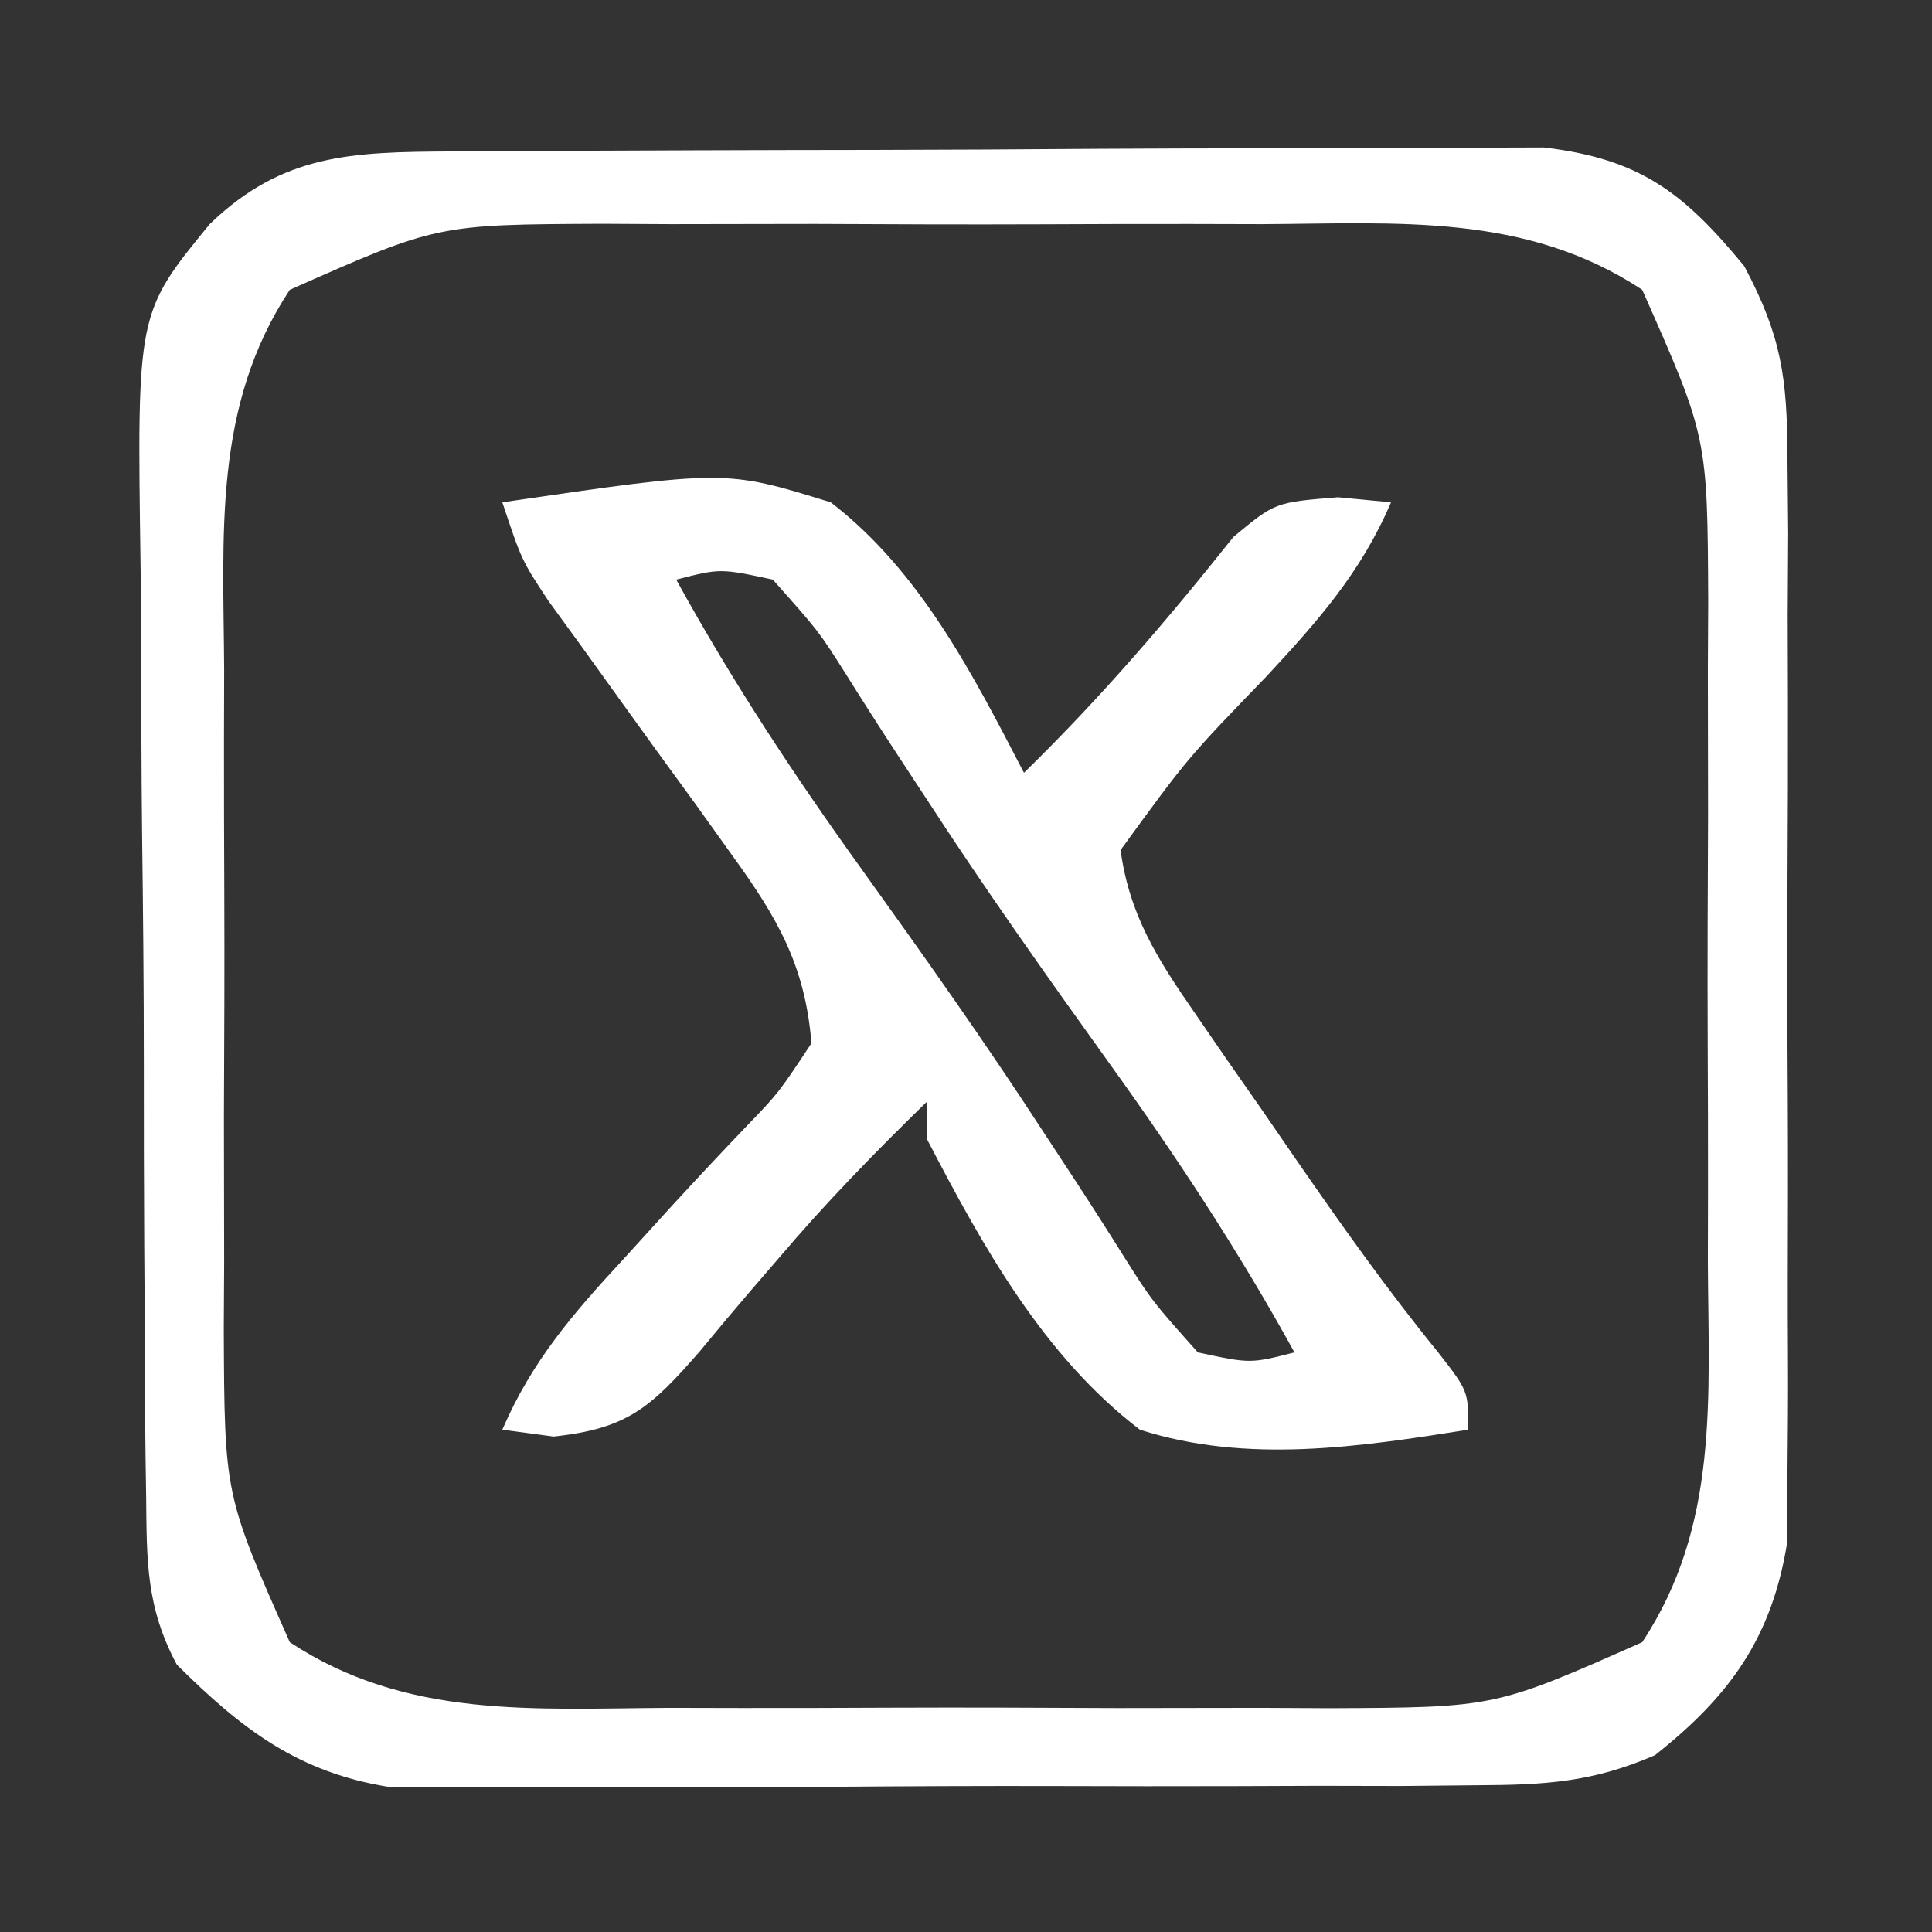 <?xml version="1.0" encoding="UTF-8"?>
<svg version="1.1" xmlns="http://www.w3.org/2000/svg" width="100" height="100">
<rect width="100%" height="100%" fill="#333333" stroke="none"/>
<path d="M0 0 C1.305 -0.01 2.61 -0.019 3.955 -0.029 C5.381 -0.034 6.808 -0.038 8.235 -0.042 C9.698 -0.048 11.162 -0.054 12.625 -0.059 C15.694 -0.07 18.762 -0.076 21.83 -0.079 C25.757 -0.085 29.683 -0.109 33.609 -0.137 C36.632 -0.156 39.655 -0.161 42.679 -0.162 C44.126 -0.165 45.573 -0.173 47.02 -0.187 C49.047 -0.204 51.074 -0.2 53.102 -0.195 C54.254 -0.199 55.406 -0.203 56.593 -0.206 C61.552 0.384 63.817 2.112 66.96 5.933 C68.891 9.557 69.186 11.726 69.198 15.806 C69.21 17.107 69.223 18.409 69.236 19.75 C69.229 21.158 69.221 22.566 69.211 23.974 C69.214 25.43 69.218 26.887 69.223 28.344 C69.229 31.39 69.22 34.436 69.202 37.482 C69.179 41.376 69.192 45.269 69.216 49.163 C69.23 52.169 69.226 55.175 69.215 58.181 C69.213 59.617 69.216 61.052 69.225 62.487 C69.236 64.497 69.217 66.507 69.198 68.517 C69.195 69.658 69.191 70.799 69.188 71.974 C68.401 76.91 66.23 79.937 62.338 83.011 C59.105 84.41 56.671 84.549 53.149 84.565 C51.848 84.578 50.546 84.591 49.205 84.604 C47.792 84.602 46.379 84.599 44.965 84.595 C43.507 84.599 42.049 84.605 40.591 84.611 C37.538 84.62 34.487 84.617 31.434 84.607 C27.533 84.596 23.632 84.616 19.73 84.645 C16.719 84.663 13.709 84.663 10.699 84.657 C9.261 84.657 7.823 84.663 6.385 84.676 C4.37 84.691 2.355 84.677 0.341 84.663 C-0.804 84.663 -1.948 84.663 -3.126 84.662 C-7.876 83.917 -10.808 81.665 -14.168 78.323 C-15.764 75.329 -15.723 72.962 -15.756 69.576 C-15.766 68.923 -15.776 68.271 -15.786 67.598 C-15.815 65.446 -15.821 63.294 -15.824 61.142 C-15.833 59.64 -15.843 58.137 -15.854 56.635 C-15.872 53.487 -15.878 50.339 -15.876 47.191 C-15.875 43.169 -15.916 39.149 -15.968 35.127 C-16.002 32.024 -16.007 28.921 -16.006 25.818 C-16.009 24.336 -16.023 22.854 -16.046 21.372 C-16.231 8.358 -16.231 8.358 -12.464 3.76 C-8.689 0.109 -5.086 0.03 0 0 Z M-8.32 7.161 C-12.308 13.197 -11.755 19.815 -11.718 26.849 C-11.721 28.065 -11.724 29.282 -11.727 30.535 C-11.729 33.1 -11.723 35.665 -11.711 38.23 C-11.695 42.148 -11.711 46.064 -11.73 49.981 C-11.728 52.479 -11.724 54.976 -11.718 57.474 C-11.724 58.64 -11.73 59.807 -11.737 61.01 C-11.699 69.543 -11.699 69.543 -8.32 77.161 C-2.284 81.149 4.334 80.596 11.368 80.56 C13.192 80.564 13.192 80.564 15.054 80.568 C17.619 80.57 20.184 80.565 22.75 80.552 C26.667 80.536 30.583 80.552 34.5 80.571 C36.998 80.569 39.495 80.565 41.993 80.56 C43.743 80.569 43.743 80.569 45.529 80.578 C54.062 80.54 54.062 80.54 61.68 77.161 C65.668 71.126 65.115 64.508 65.079 57.474 C65.081 56.257 65.084 55.041 65.087 53.787 C65.089 51.222 65.084 48.657 65.071 46.092 C65.055 42.174 65.071 38.258 65.09 34.341 C65.088 31.843 65.085 29.346 65.079 26.849 C65.085 25.682 65.091 24.515 65.097 23.313 C65.059 14.779 65.059 14.779 61.68 7.161 C55.645 3.173 49.027 3.726 41.993 3.763 C40.168 3.758 40.168 3.758 38.306 3.754 C35.741 3.752 33.176 3.757 30.611 3.77 C26.693 3.786 22.777 3.77 18.86 3.751 C16.362 3.753 13.865 3.757 11.368 3.763 C9.617 3.754 9.617 3.754 7.832 3.744 C-0.702 3.782 -0.702 3.782 -8.32 7.161 Z " fill="#FFFFFF" transform="translate(23.32,7.839)"/>
<path d="M0 0 C11.547 -1.688 11.547 -1.688 17 0 C21.634 3.564 24.351 8.898 27 14 C30.944 10.151 34.416 6.103 37.84 1.793 C40 0 40 0 43.254 -0.262 C44.16 -0.175 45.066 -0.089 46 0 C44.449 3.622 42.231 6.125 39.562 9 C35.455 13.25 35.455 13.25 32 18 C32.459 21.354 33.896 23.617 35.801 26.371 C36.649 27.604 36.649 27.604 37.514 28.861 C38.107 29.711 38.701 30.562 39.312 31.438 C39.895 32.284 40.477 33.13 41.076 34.002 C43.437 37.416 45.798 40.752 48.418 43.973 C50 46 50 46 50 48 C44.35 48.894 38.547 49.778 33 48 C28.004 44.183 24.858 38.494 22 33 C22 32.34 22 31.68 22 31 C19.315 33.617 16.742 36.253 14.316 39.113 C13.863 39.639 13.41 40.164 12.943 40.705 C12.015 41.786 11.098 42.878 10.193 43.979 C7.691 46.835 6.497 47.947 2.652 48.355 C1.777 48.238 0.902 48.121 0 48 C1.536 44.435 3.684 41.961 6.312 39.125 C7.509 37.808 7.509 37.808 8.73 36.465 C10.053 35.028 11.385 33.599 12.738 32.191 C14.3 30.566 14.3 30.566 16 28 C15.681 23.968 14.219 21.474 11.875 18.242 C10.939 16.933 10.939 16.933 9.984 15.598 C9.002 14.25 9.002 14.25 8 12.875 C6.705 11.083 5.413 9.289 4.125 7.492 C3.55 6.702 2.975 5.911 2.383 5.097 C1 3 1 3 0 0 Z M9 4 C11.881 9.237 15.074 14.089 18.562 18.938 C21.81 23.462 25.023 27.991 28.055 32.664 C28.54 33.403 29.025 34.141 29.525 34.903 C30.45 36.317 31.362 37.741 32.258 39.174 C33.628 41.336 33.628 41.336 36 44 C38.717 44.583 38.717 44.583 41 44 C38.119 38.763 34.926 33.911 31.438 29.062 C28.19 24.538 24.977 20.009 21.945 15.336 C21.46 14.597 20.975 13.859 20.475 13.097 C19.55 11.683 18.638 10.259 17.742 8.826 C16.372 6.664 16.372 6.664 14 4 C11.283 3.417 11.283 3.417 9 4 Z " fill="#FFFFFF" transform="translate(26,26)"/>
</svg>
